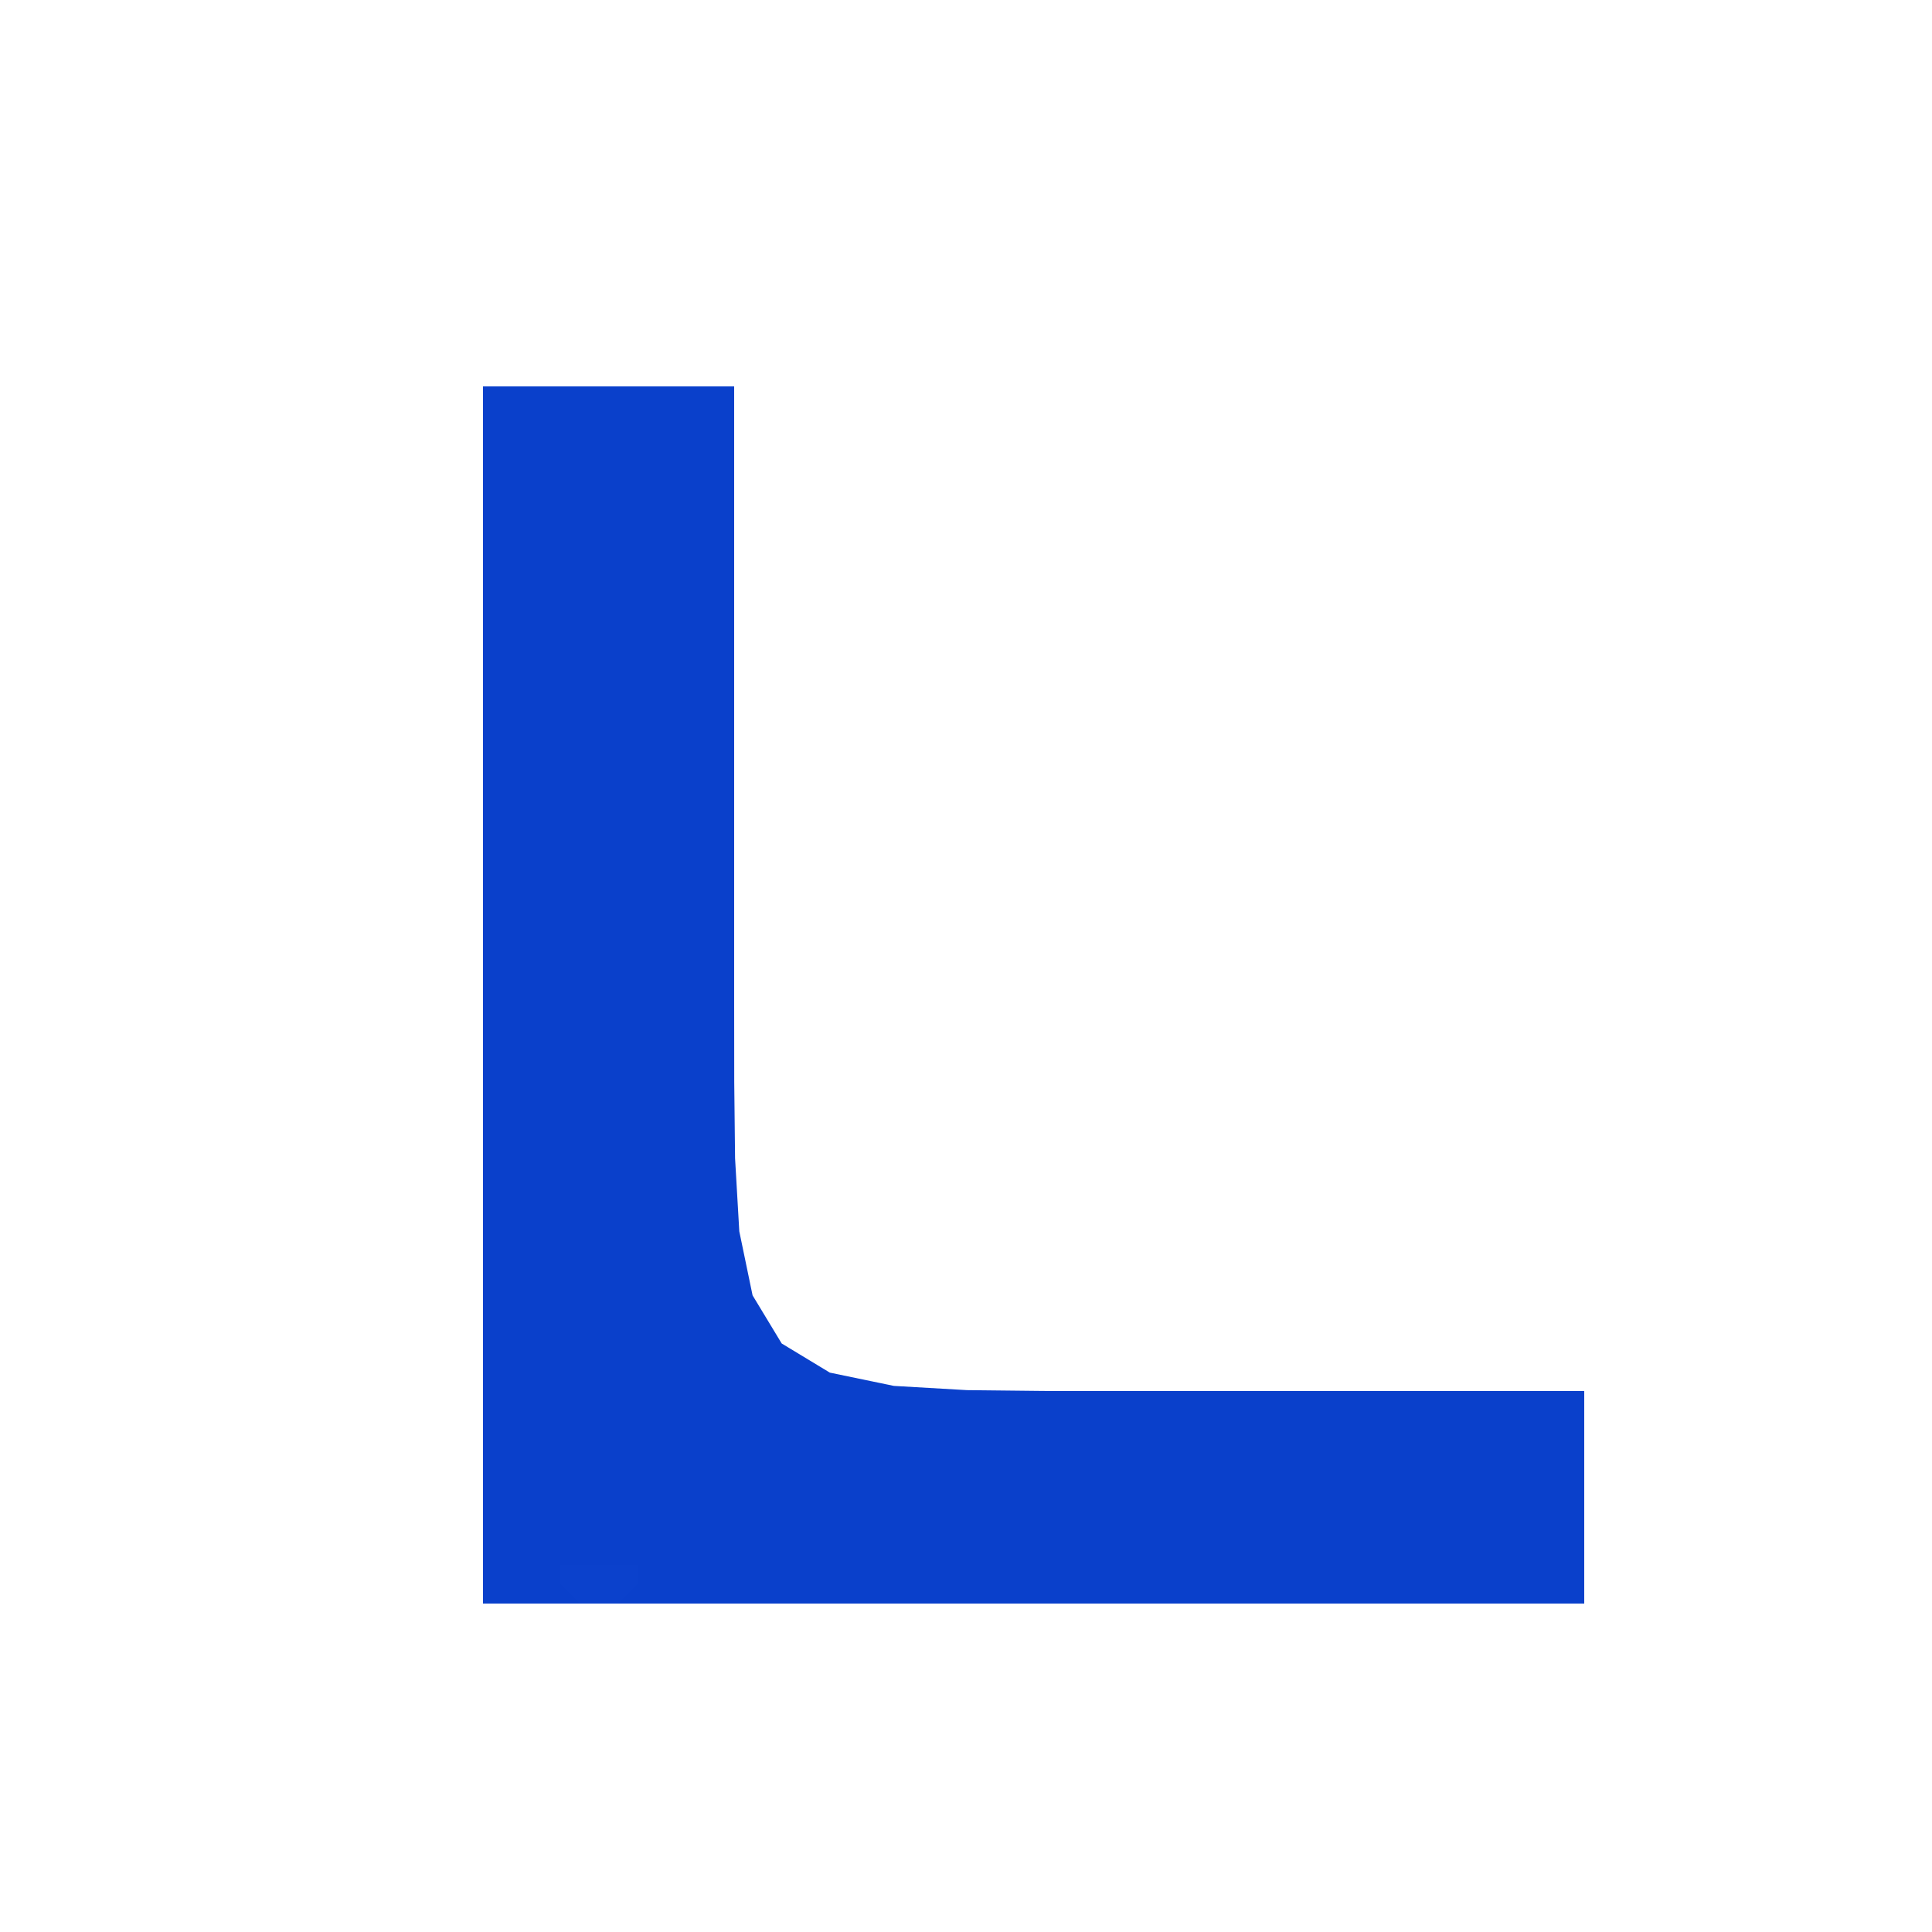 <svg width="100" height="100"
     xmlns="http://www.w3.org/2000/svg" version="1.1">
<rect width="100%" height="100%" fill="#808080" stroke="none"/>
<style>path {fill-opacity:1; stroke:none;}</style>
<path d="M 0,0L 0,100L 100,100L 100,0ZM 25.039,40L 25.033,36.004L 25.066,32.047L 25.277,28.266L 25.614,26.609L 26.672,23.711L 28.517,21.754L 30.981,20.875L 33.566,21.109L 35.709,22.486L 37.084,24.955L 37.738,28.266L 37.953,32.047L 37.996,36.004L 38,40L 38,72L 62,72L 65.996,72.004L 69.953,72.047L 73.734,72.262L 77.043,72.914L 79.492,74.269L 80.781,76.324L 80.781,78.676L 79.492,80.731L 77.043,82.086L 73.734,82.738L 69.953,82.953L 65.996,82.996L 62,83L 45,83L 41.004,82.996L 37.048,82.953L 33.273,82.734L 29.975,82.047L 27.508,80.54L 26.029,78.048L 25.364,74.736L 25.154,70.954L 25.109,66.997L 25.097,63.001Z" style="fill:rgb(255,255,255);"/>
<path d="M 82,72L 58,72L 54.004,71.996L 50.047,71.953L 46.266,71.734L 42.953,71.047L 40.461,69.539L 38.953,67.047L 38.266,63.734L 38.047,59.953L 38.004,55.996L 38,52L 38,20L 25,20L 25,83L 30,83L 32,83L 82,83Z" style="fill:rgb(10,64,203);"/>
<path d="M 30,83L 32,83L 33,82L 33,81L 29,81L 29,82Z" style="fill:rgb(11,65,204);"/>
</svg>